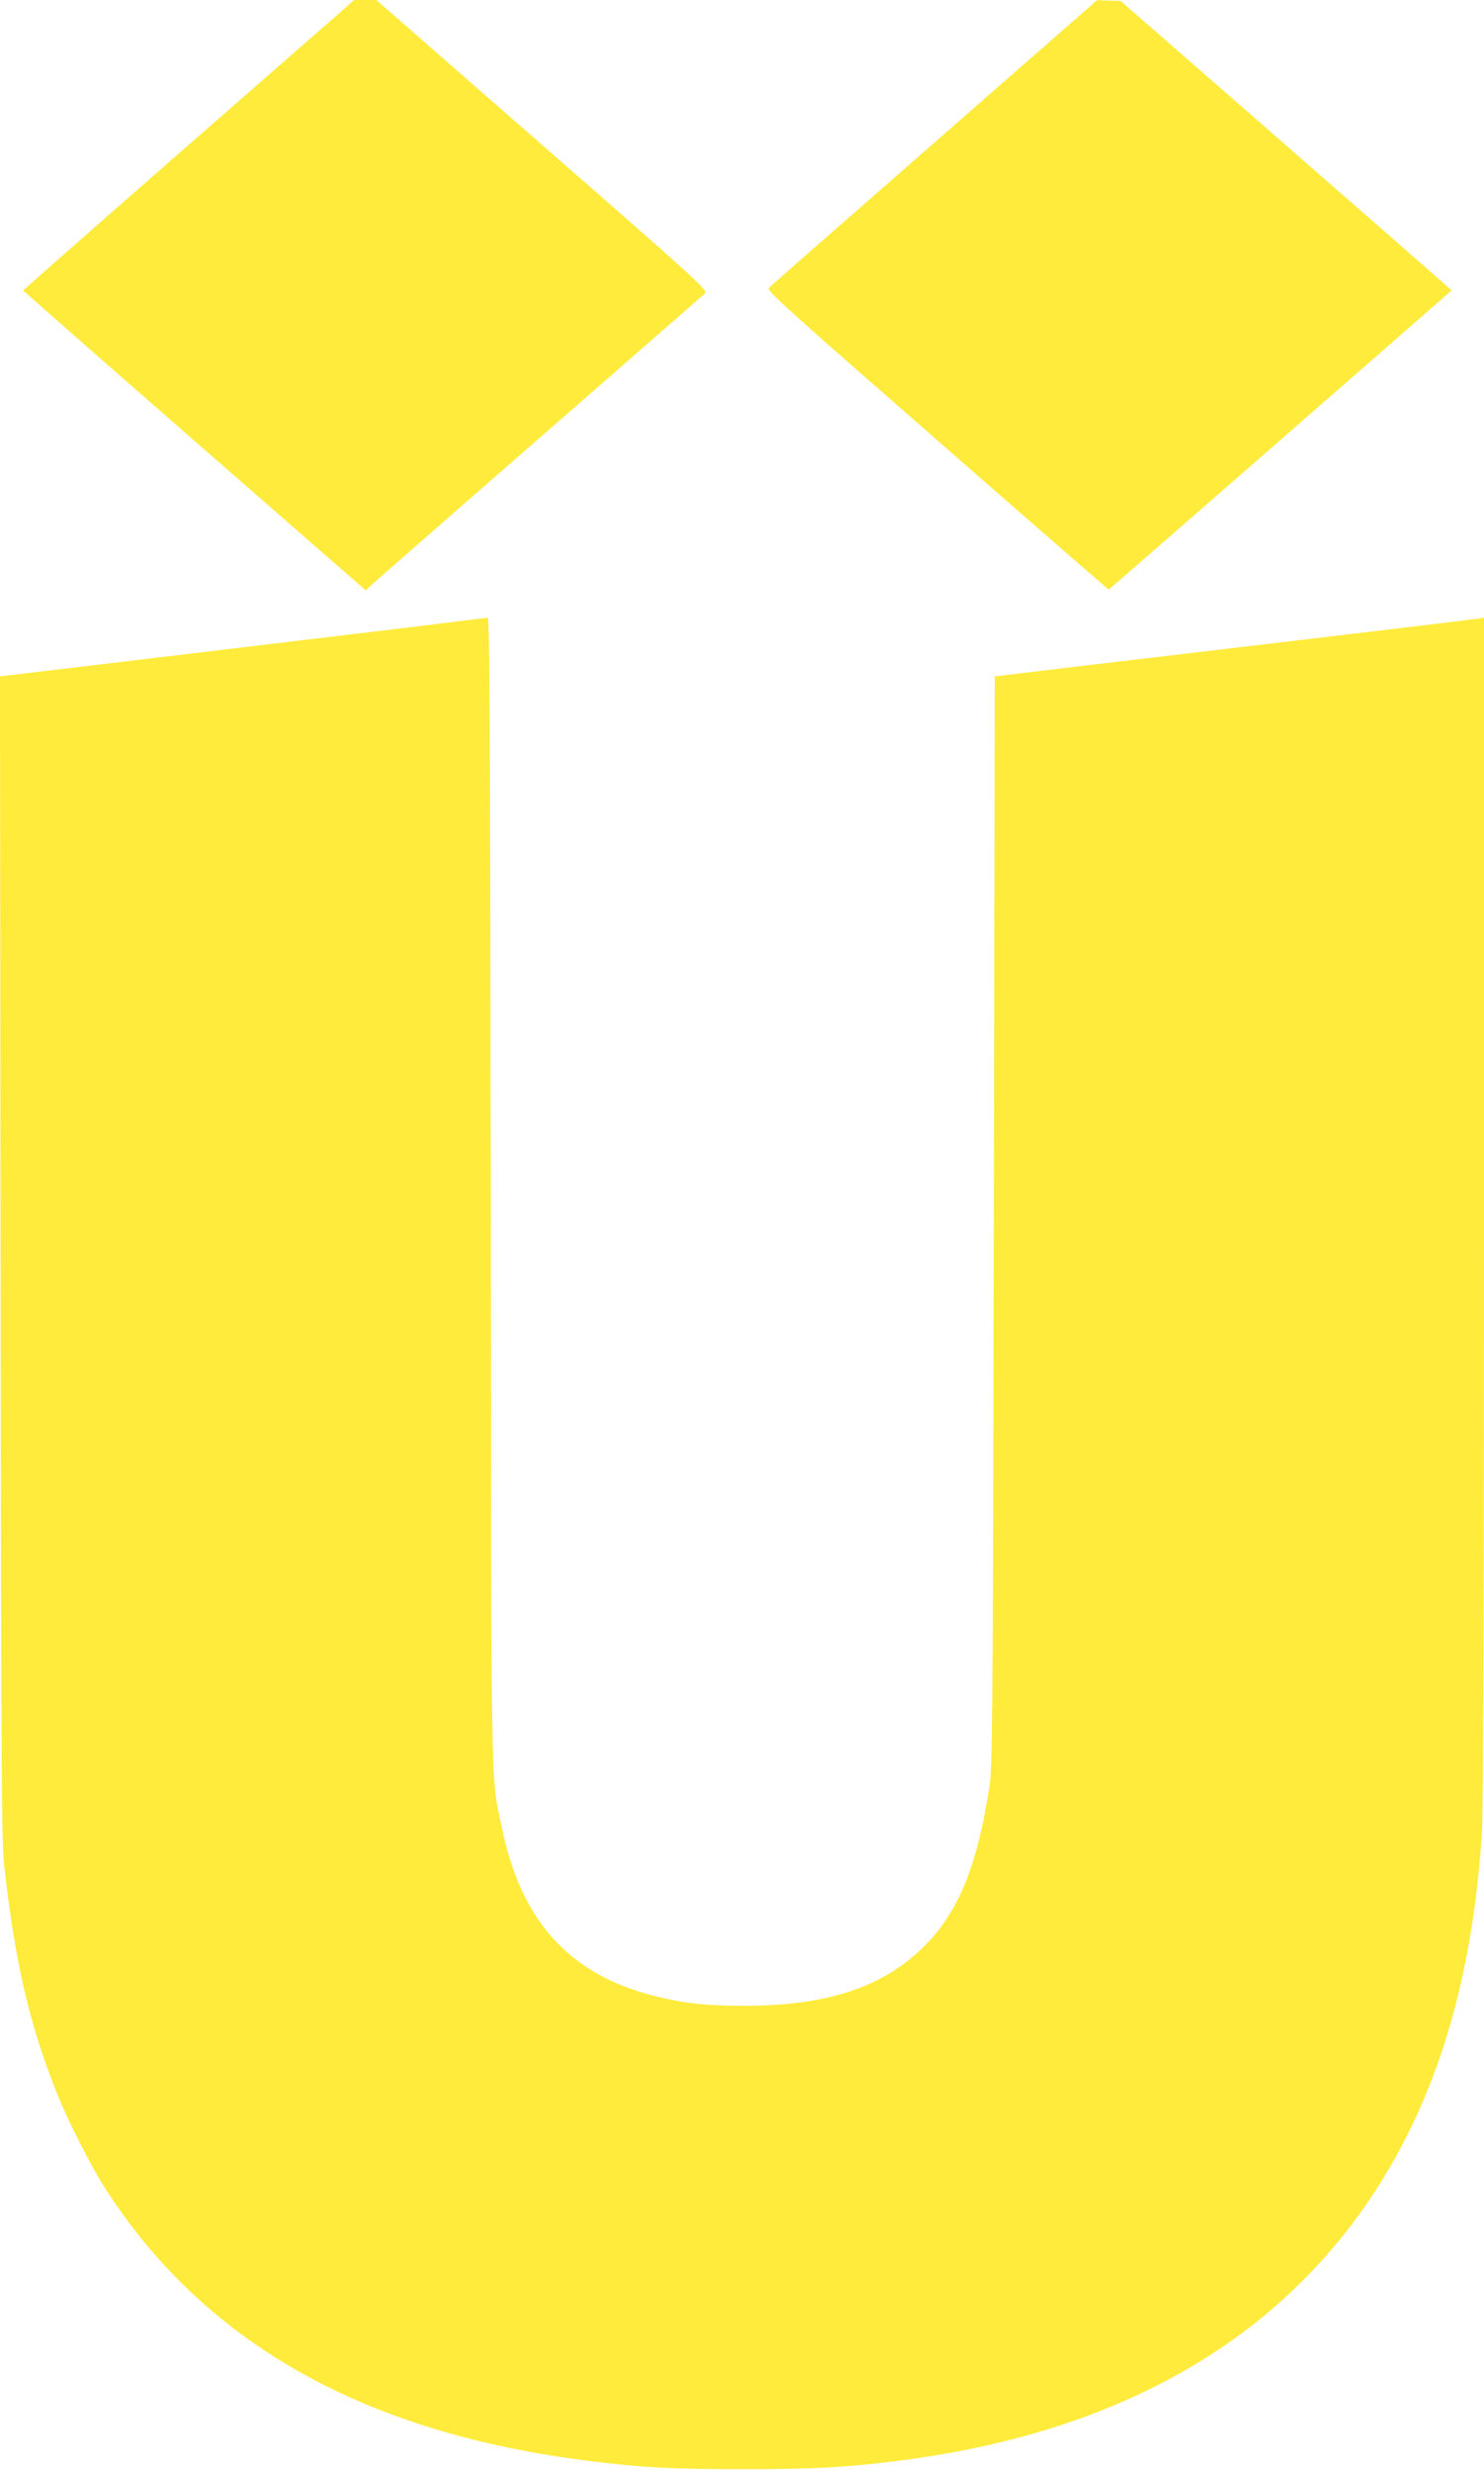 <?xml version="1.0" standalone="no"?>
<!DOCTYPE svg PUBLIC "-//W3C//DTD SVG 20010904//EN"
 "http://www.w3.org/TR/2001/REC-SVG-20010904/DTD/svg10.dtd">
<svg version="1.0" xmlns="http://www.w3.org/2000/svg"
 width="769pt" height="1280pt" viewBox="0 0 769 1280"
 preserveAspectRatio="xMidYMid meet">
<g transform="translate(0,1280) scale(0.1,-0.1)"
fill="#ffeb3b" stroke="none">
<path d="M1730 12707 c-58 -50 -444 -388 -858 -750 -413 -362 -752 -660 -752
-662 0 -3 669 -589 1549 -1357 l226 -197 30 28 c17 16 408 358 870 761 462
403 848 740 858 749 17 16 -28 57 -843 769 l-860 752 -58 0 -57 0 -105 -93z"/>
<path d="M4842 12061 c-464 -406 -850 -744 -858 -753 -13 -13 91 -106 872
-789 487 -426 887 -774 889 -774 2 0 402 349 890 775 l887 775 -39 35 c-21 19
-407 357 -857 750 l-819 715 -61 2 -61 2 -843 -738z"/>
<path d="M2045 9540 c-259 -31 -824 -99 -1258 -151 l-787 -94 3 -3015 c3
-2733 5 -3029 20 -3160 57 -497 129 -807 269 -1160 55 -140 180 -387 253 -500
518 -805 1346 -1270 2520 -1414 265 -33 419 -41 785 -41 367 0 516 8 785 41
1127 138 1959 601 2474 1374 338 509 524 1127 571 1900 6 104 10 1302 10 3222
l0 3058 -27 -5 c-16 -3 -372 -46 -793 -96 -421 -50 -979 -116 -1240 -147
l-475 -57 -5 -2820 c-5 -2622 -7 -2828 -23 -2935 -60 -388 -150 -621 -308
-794 -215 -234 -511 -339 -959 -340 -200 0 -310 12 -464 50 -444 110 -697 388
-796 876 -58 281 -54 48 -57 3291 -3 2347 -6 2977 -16 2976 -6 -1 -223 -27
-482 -59z"/>
</g>
</svg>
